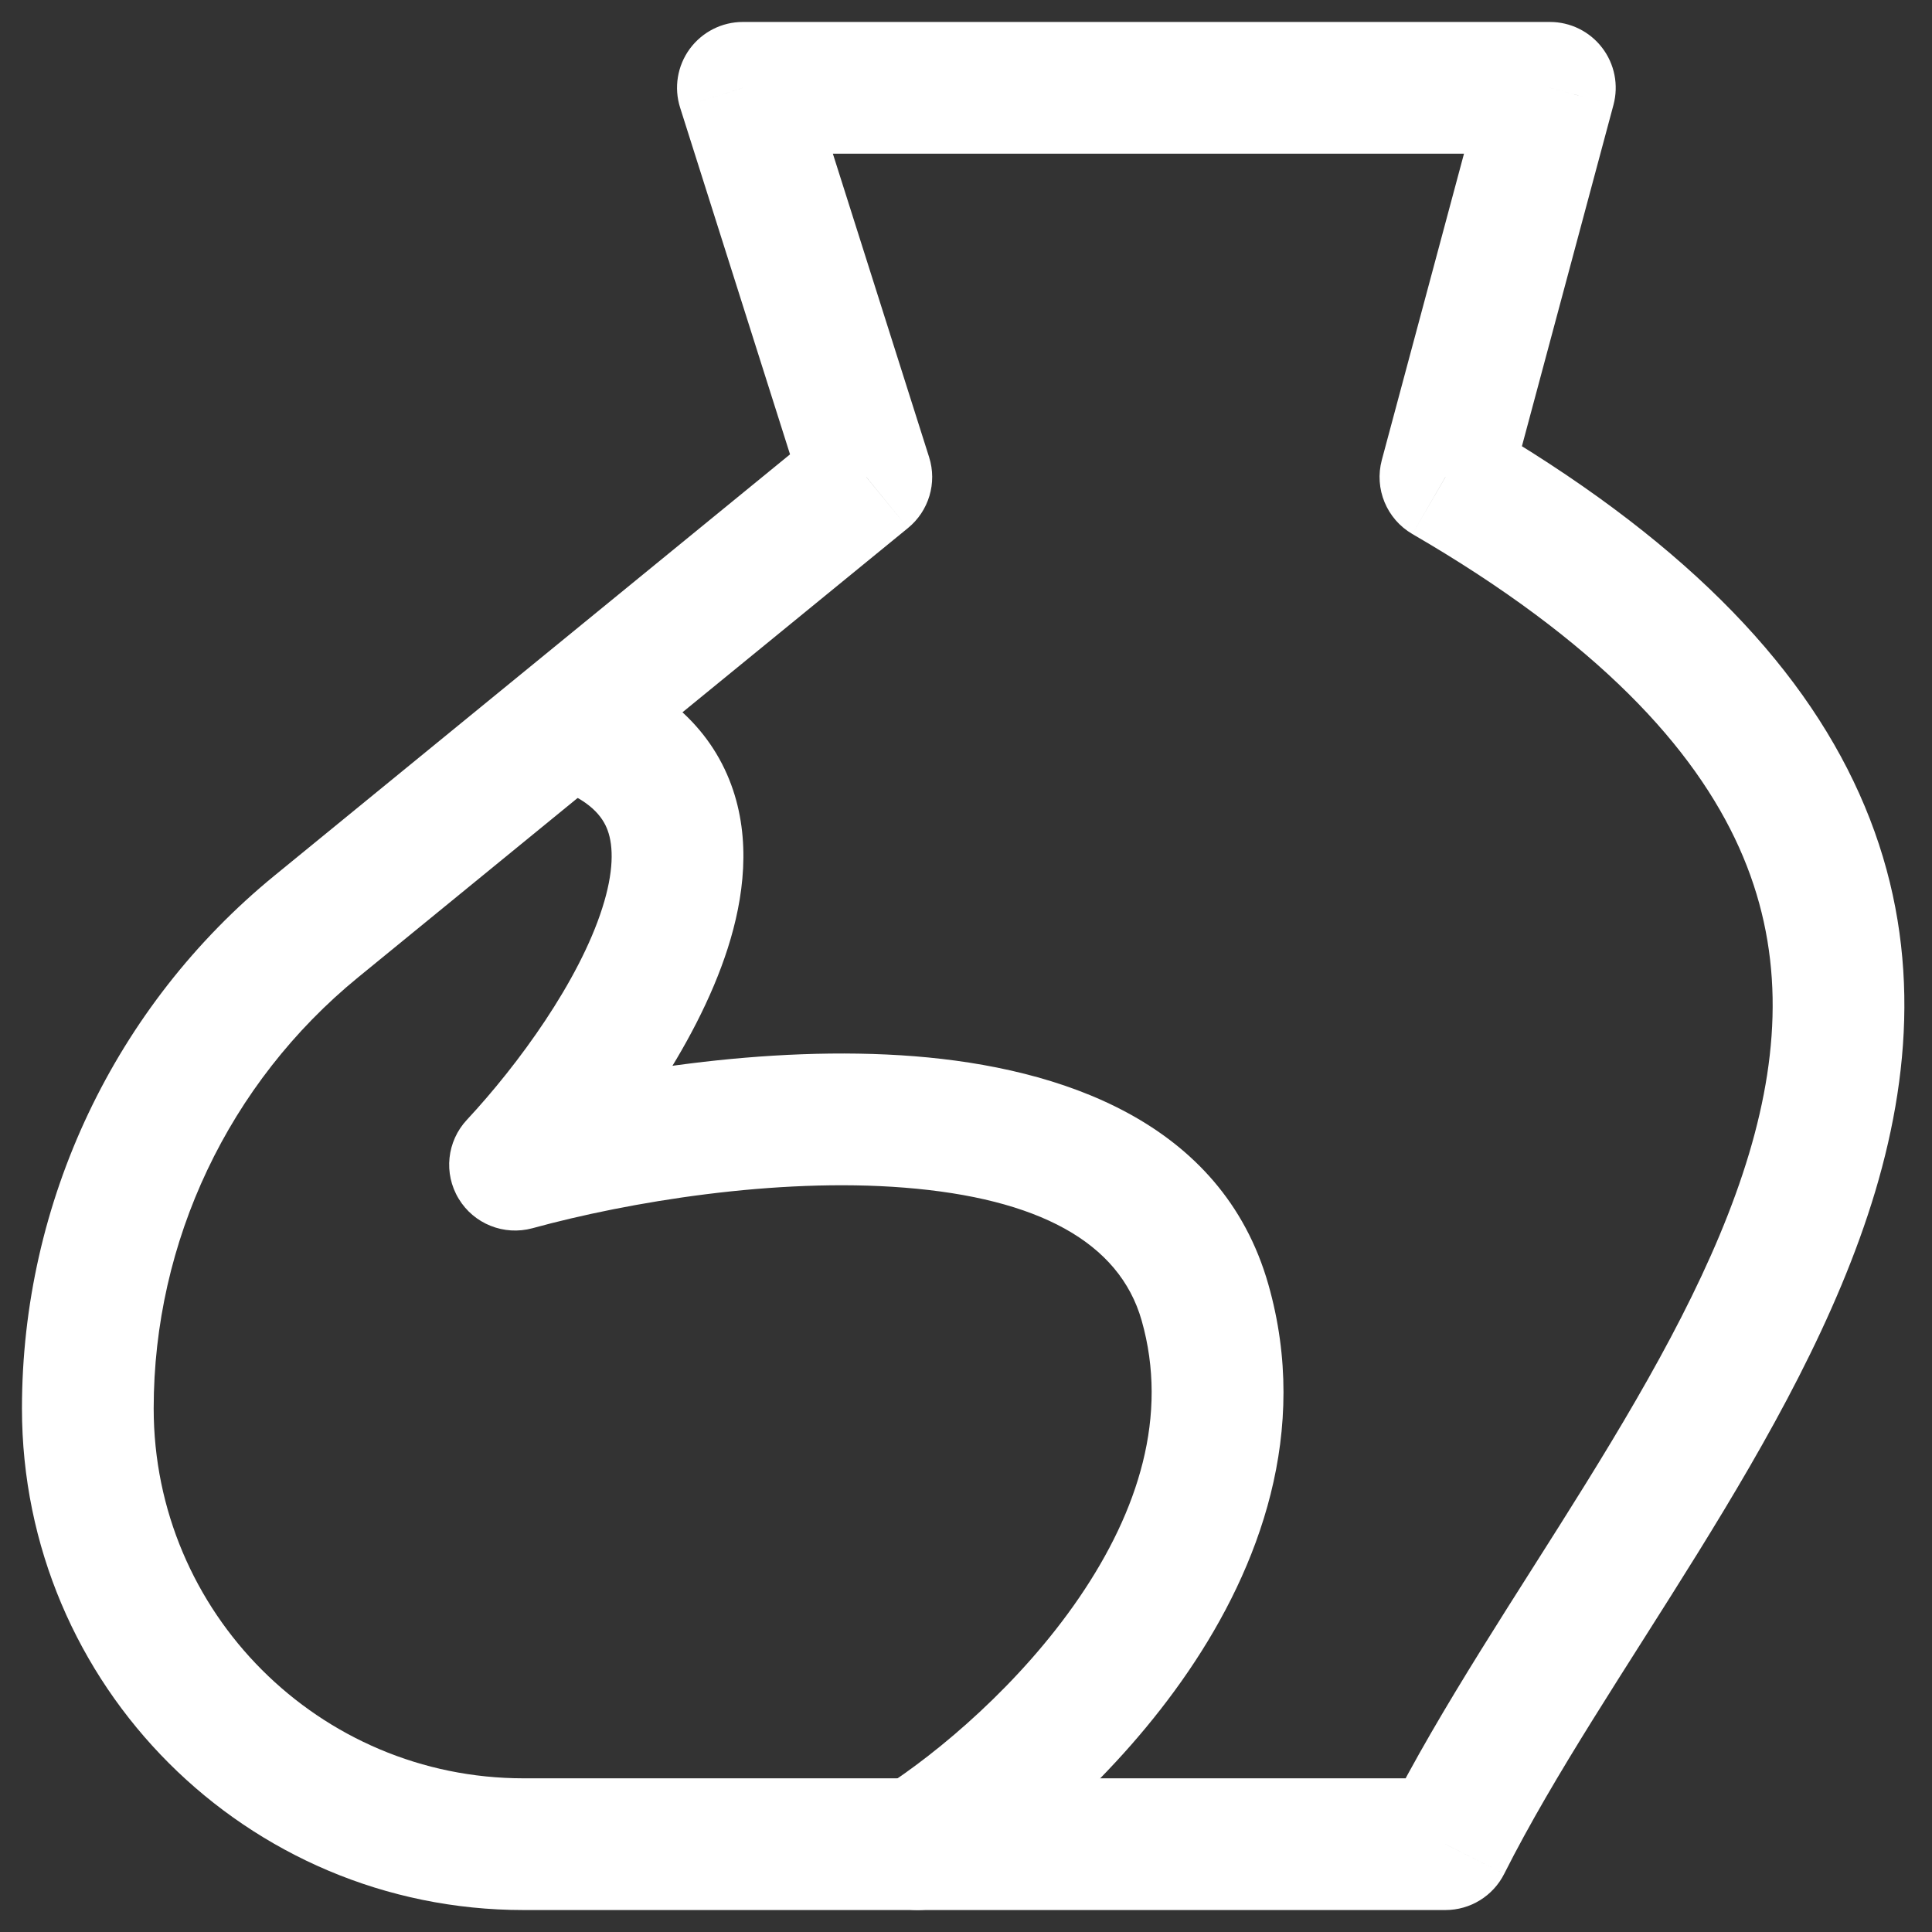 <svg width="22" height="22" viewBox="0 0 22 22" fill="none" xmlns="http://www.w3.org/2000/svg">
<rect x="0" y="0" width="22" height="22" fill="#333333" stroke="none"/>
<path d="M17.649 1L18.373 1.194C18.433 0.969 18.386 0.729 18.244 0.544C18.102 0.358 17.882 0.25 17.649 0.25V1ZM16.459 5.432L15.735 5.238C15.647 5.565 15.79 5.911 16.083 6.081L16.459 5.432ZM16.459 21V21.75C16.743 21.75 17.002 21.59 17.129 21.337L16.459 21ZM9.865 5.432L10.339 6.013C10.577 5.819 10.673 5.499 10.58 5.206L9.865 5.432ZM8.459 1V0.25C8.22 0.25 7.996 0.364 7.854 0.557C7.713 0.75 7.672 0.999 7.745 1.227L8.459 1ZM16.924 0.806L15.735 5.238L17.184 5.627L18.373 1.194L16.924 0.806ZM16.083 6.081C18.192 7.305 19.294 8.515 19.804 9.652C20.307 10.773 20.279 11.924 19.917 13.136C19.549 14.367 18.849 15.617 18.057 16.895C17.286 18.14 16.404 19.443 15.79 20.663L17.129 21.337C17.704 20.197 18.512 19.009 19.332 17.686C20.131 16.396 20.924 15.002 21.354 13.566C21.788 12.112 21.862 10.574 21.172 9.038C20.49 7.516 19.105 6.1 16.836 4.784L16.083 6.081ZM16.459 20.25H5.962V21.75H16.459V20.25ZM4.078 11.129L10.339 6.013L9.39 4.852L3.129 9.968L4.078 11.129ZM10.58 5.206L9.174 0.773L7.745 1.227L9.15 5.659L10.58 5.206ZM8.459 1.75H17.649V0.25H8.459V1.75ZM1.75 16.038C1.75 14.135 2.605 12.333 4.078 11.129L3.129 9.968C1.307 11.456 0.25 13.685 0.25 16.038H1.75ZM5.962 20.25C3.636 20.25 1.75 18.364 1.75 16.038H0.25C0.25 19.193 2.807 21.75 5.962 21.75V20.25Z" fill="white"/>
<path d="M6.762 7.534C6.37 7.4 5.944 7.609 5.81 8C5.676 8.392 5.885 8.819 6.277 8.953L6.762 7.534ZM5.865 13.262L5.317 12.751C5.088 12.996 5.049 13.363 5.223 13.65C5.396 13.937 5.739 14.074 6.063 13.986L5.865 13.262ZM10.044 20.368C9.695 20.591 9.593 21.055 9.816 21.404C10.039 21.753 10.503 21.855 10.852 21.632L10.044 20.368ZM6.277 8.953C6.725 9.106 6.864 9.305 6.919 9.454C6.987 9.639 6.99 9.929 6.858 10.341C6.593 11.173 5.903 12.122 5.317 12.751L6.413 13.774C7.063 13.078 7.923 11.936 8.287 10.798C8.47 10.226 8.557 9.561 8.326 8.935C8.081 8.271 7.536 7.799 6.762 7.534L6.277 8.953ZM6.063 13.986C7.157 13.686 8.834 13.407 10.299 13.524C11.82 13.645 12.746 14.144 13 15.036L14.443 14.626C13.911 12.757 12.055 12.159 10.417 12.028C8.723 11.894 6.864 12.211 5.667 12.539L6.063 13.986ZM13 15.036C13.309 16.121 12.963 17.204 12.292 18.188C11.621 19.172 10.686 19.958 10.044 20.368L10.852 21.632C11.628 21.136 12.724 20.217 13.531 19.033C14.339 17.849 14.92 16.301 14.443 14.626L13 15.036Z" fill="white"/>
</svg>
